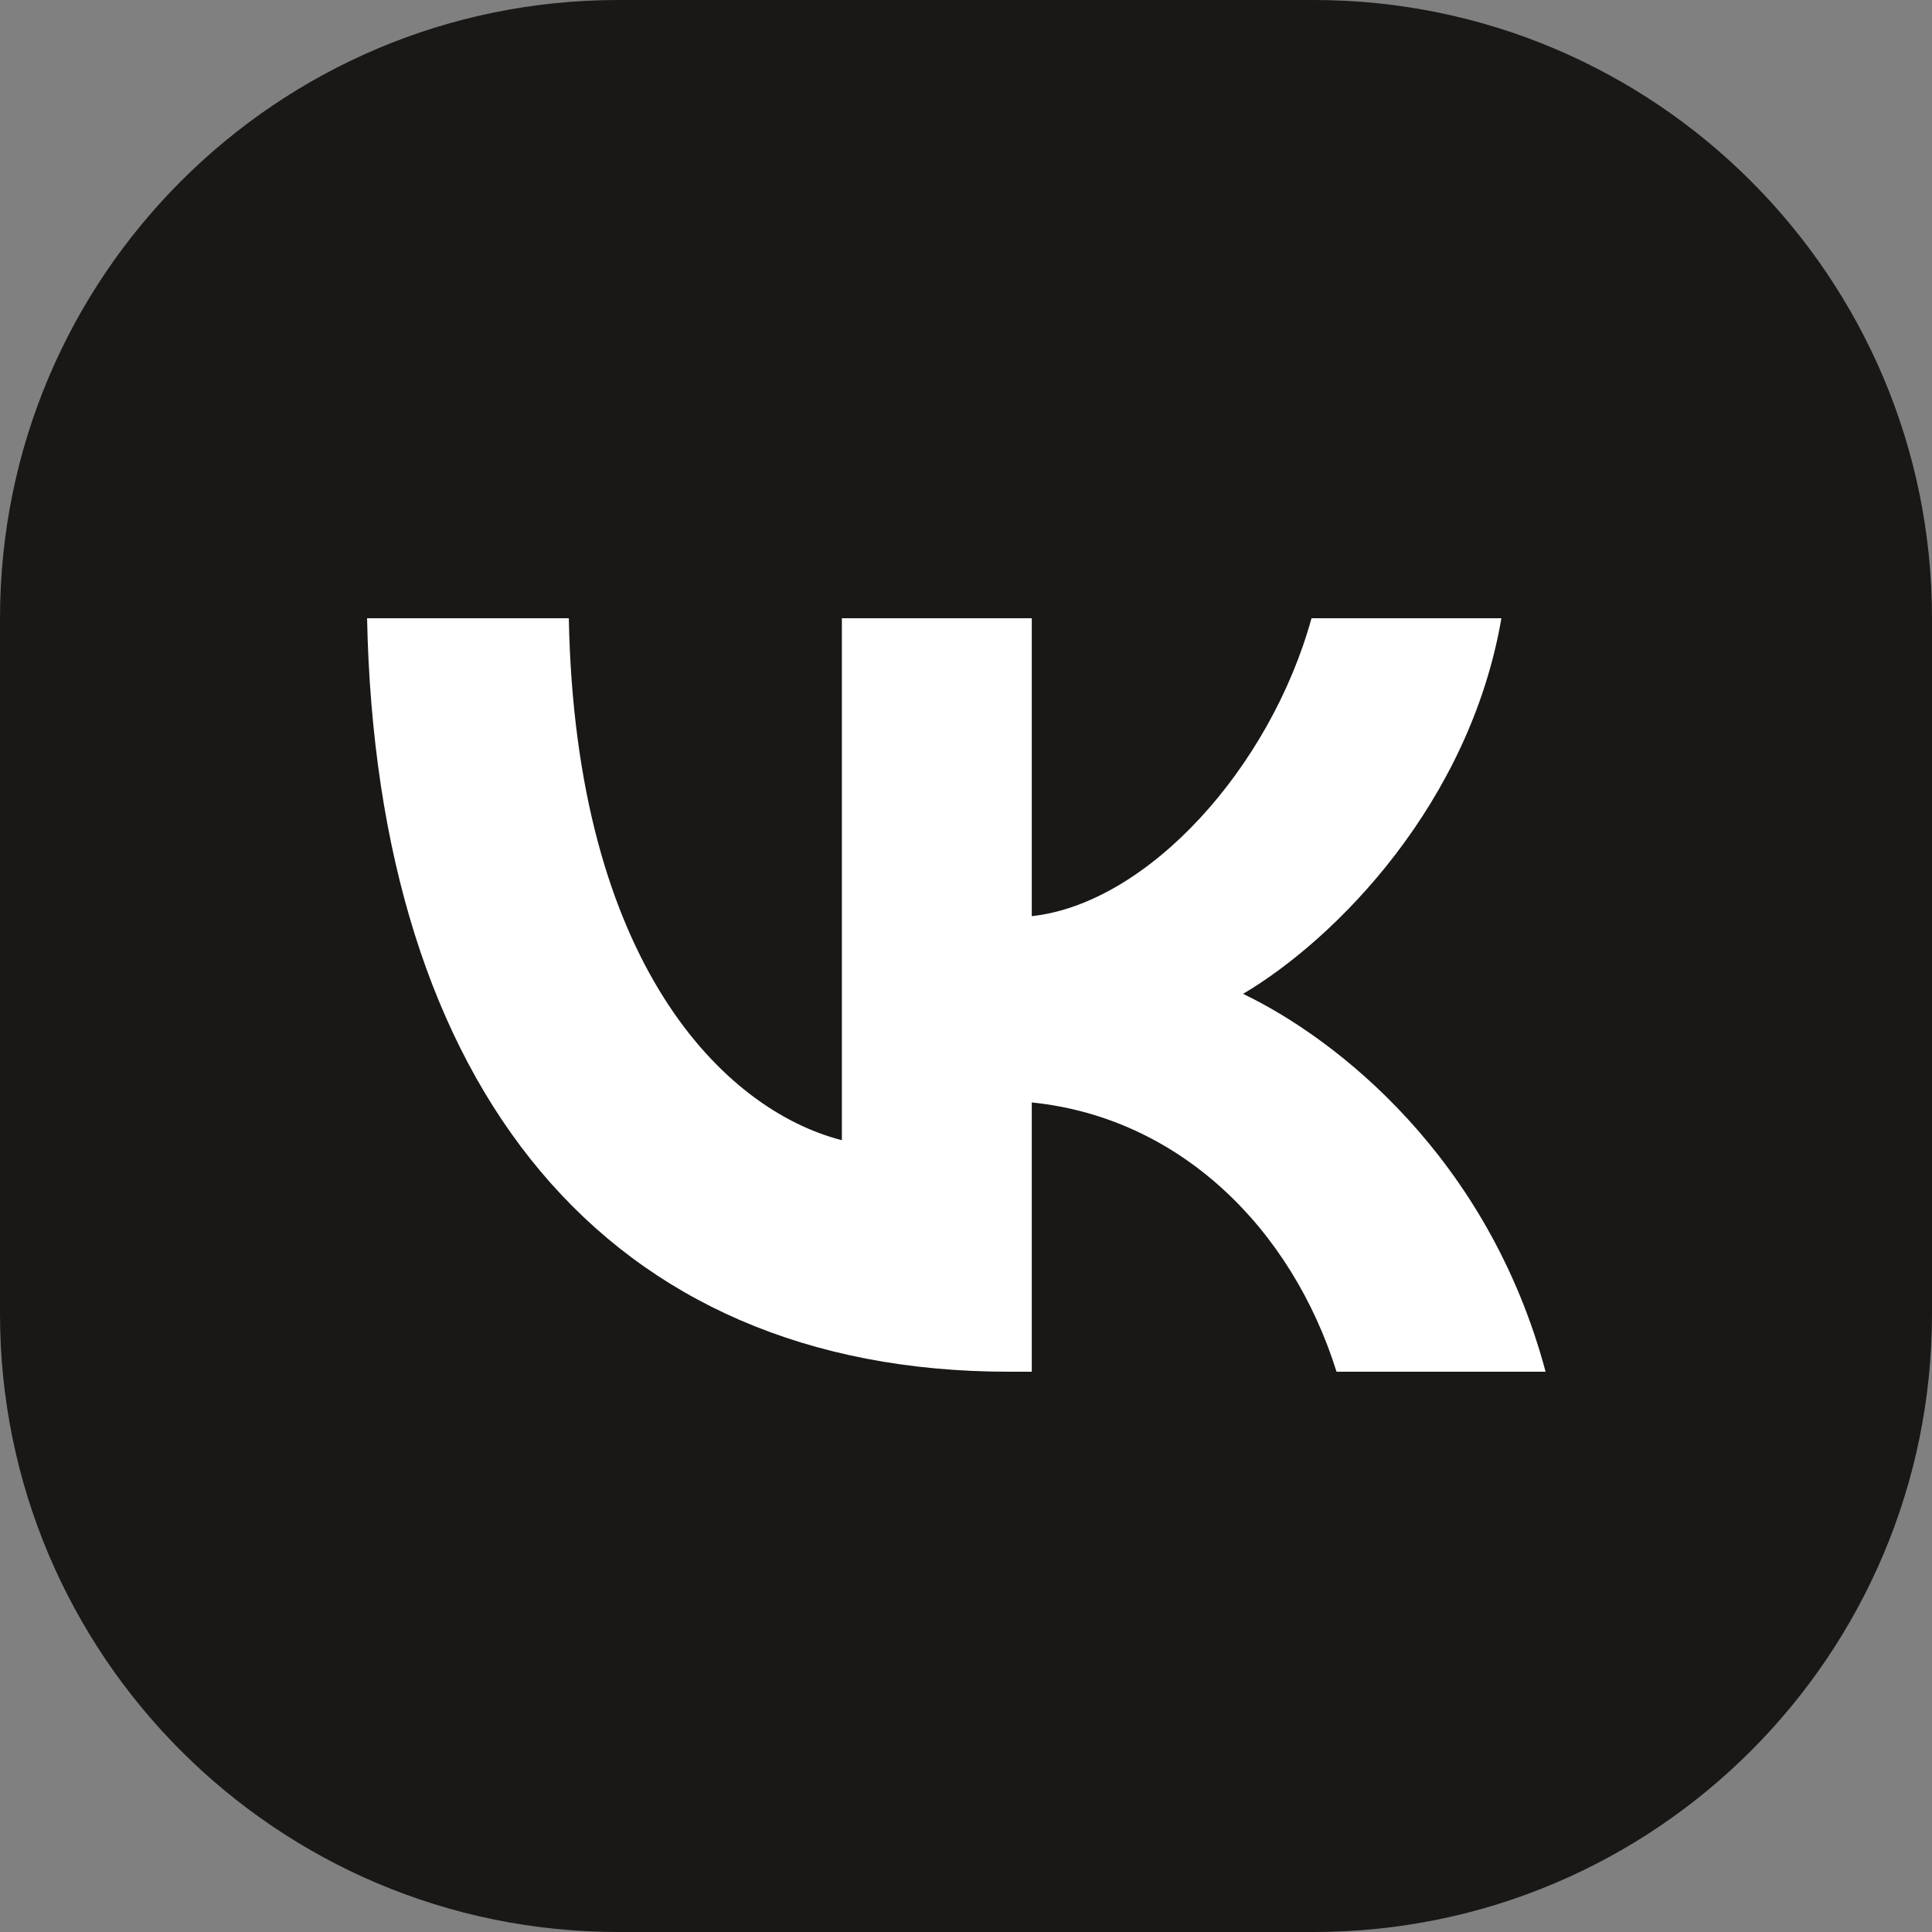 <svg width="24" height="24" viewBox="0 0 24 24" fill="none" xmlns="http://www.w3.org/2000/svg">
<rect x="0" y="0" width="24" height="24" fill="#808080" stroke="none"/>
<g clip-path="url(#clip0_294_194)">
<path d="M16.32 0H7.68C3.438 0 0 3.438 0 7.68V16.32C0 20.561 3.438 24 7.68 24H16.32C20.561 24 24 20.561 24 16.32V7.68C24 3.438 20.561 0 16.32 0Z" fill="#191816"/>
<path d="M4.56 7.68C4.679 13.526 7.532 17.04 12.534 17.04H12.817V13.695C14.655 13.882 16.045 15.26 16.603 17.04H19.2C18.487 14.379 16.612 12.908 15.442 12.346C16.612 11.653 18.258 9.966 18.651 7.68H16.292C15.78 9.535 14.262 11.222 12.817 11.381V7.68H10.458V14.164C8.995 13.789 7.148 11.971 7.066 7.68H4.56Z" fill="white"/>
</g>
<defs>
<clipPath id="clip0_294_194">
<rect width="24" height="24" fill="white"/>
</clipPath>
</defs>
</svg>
